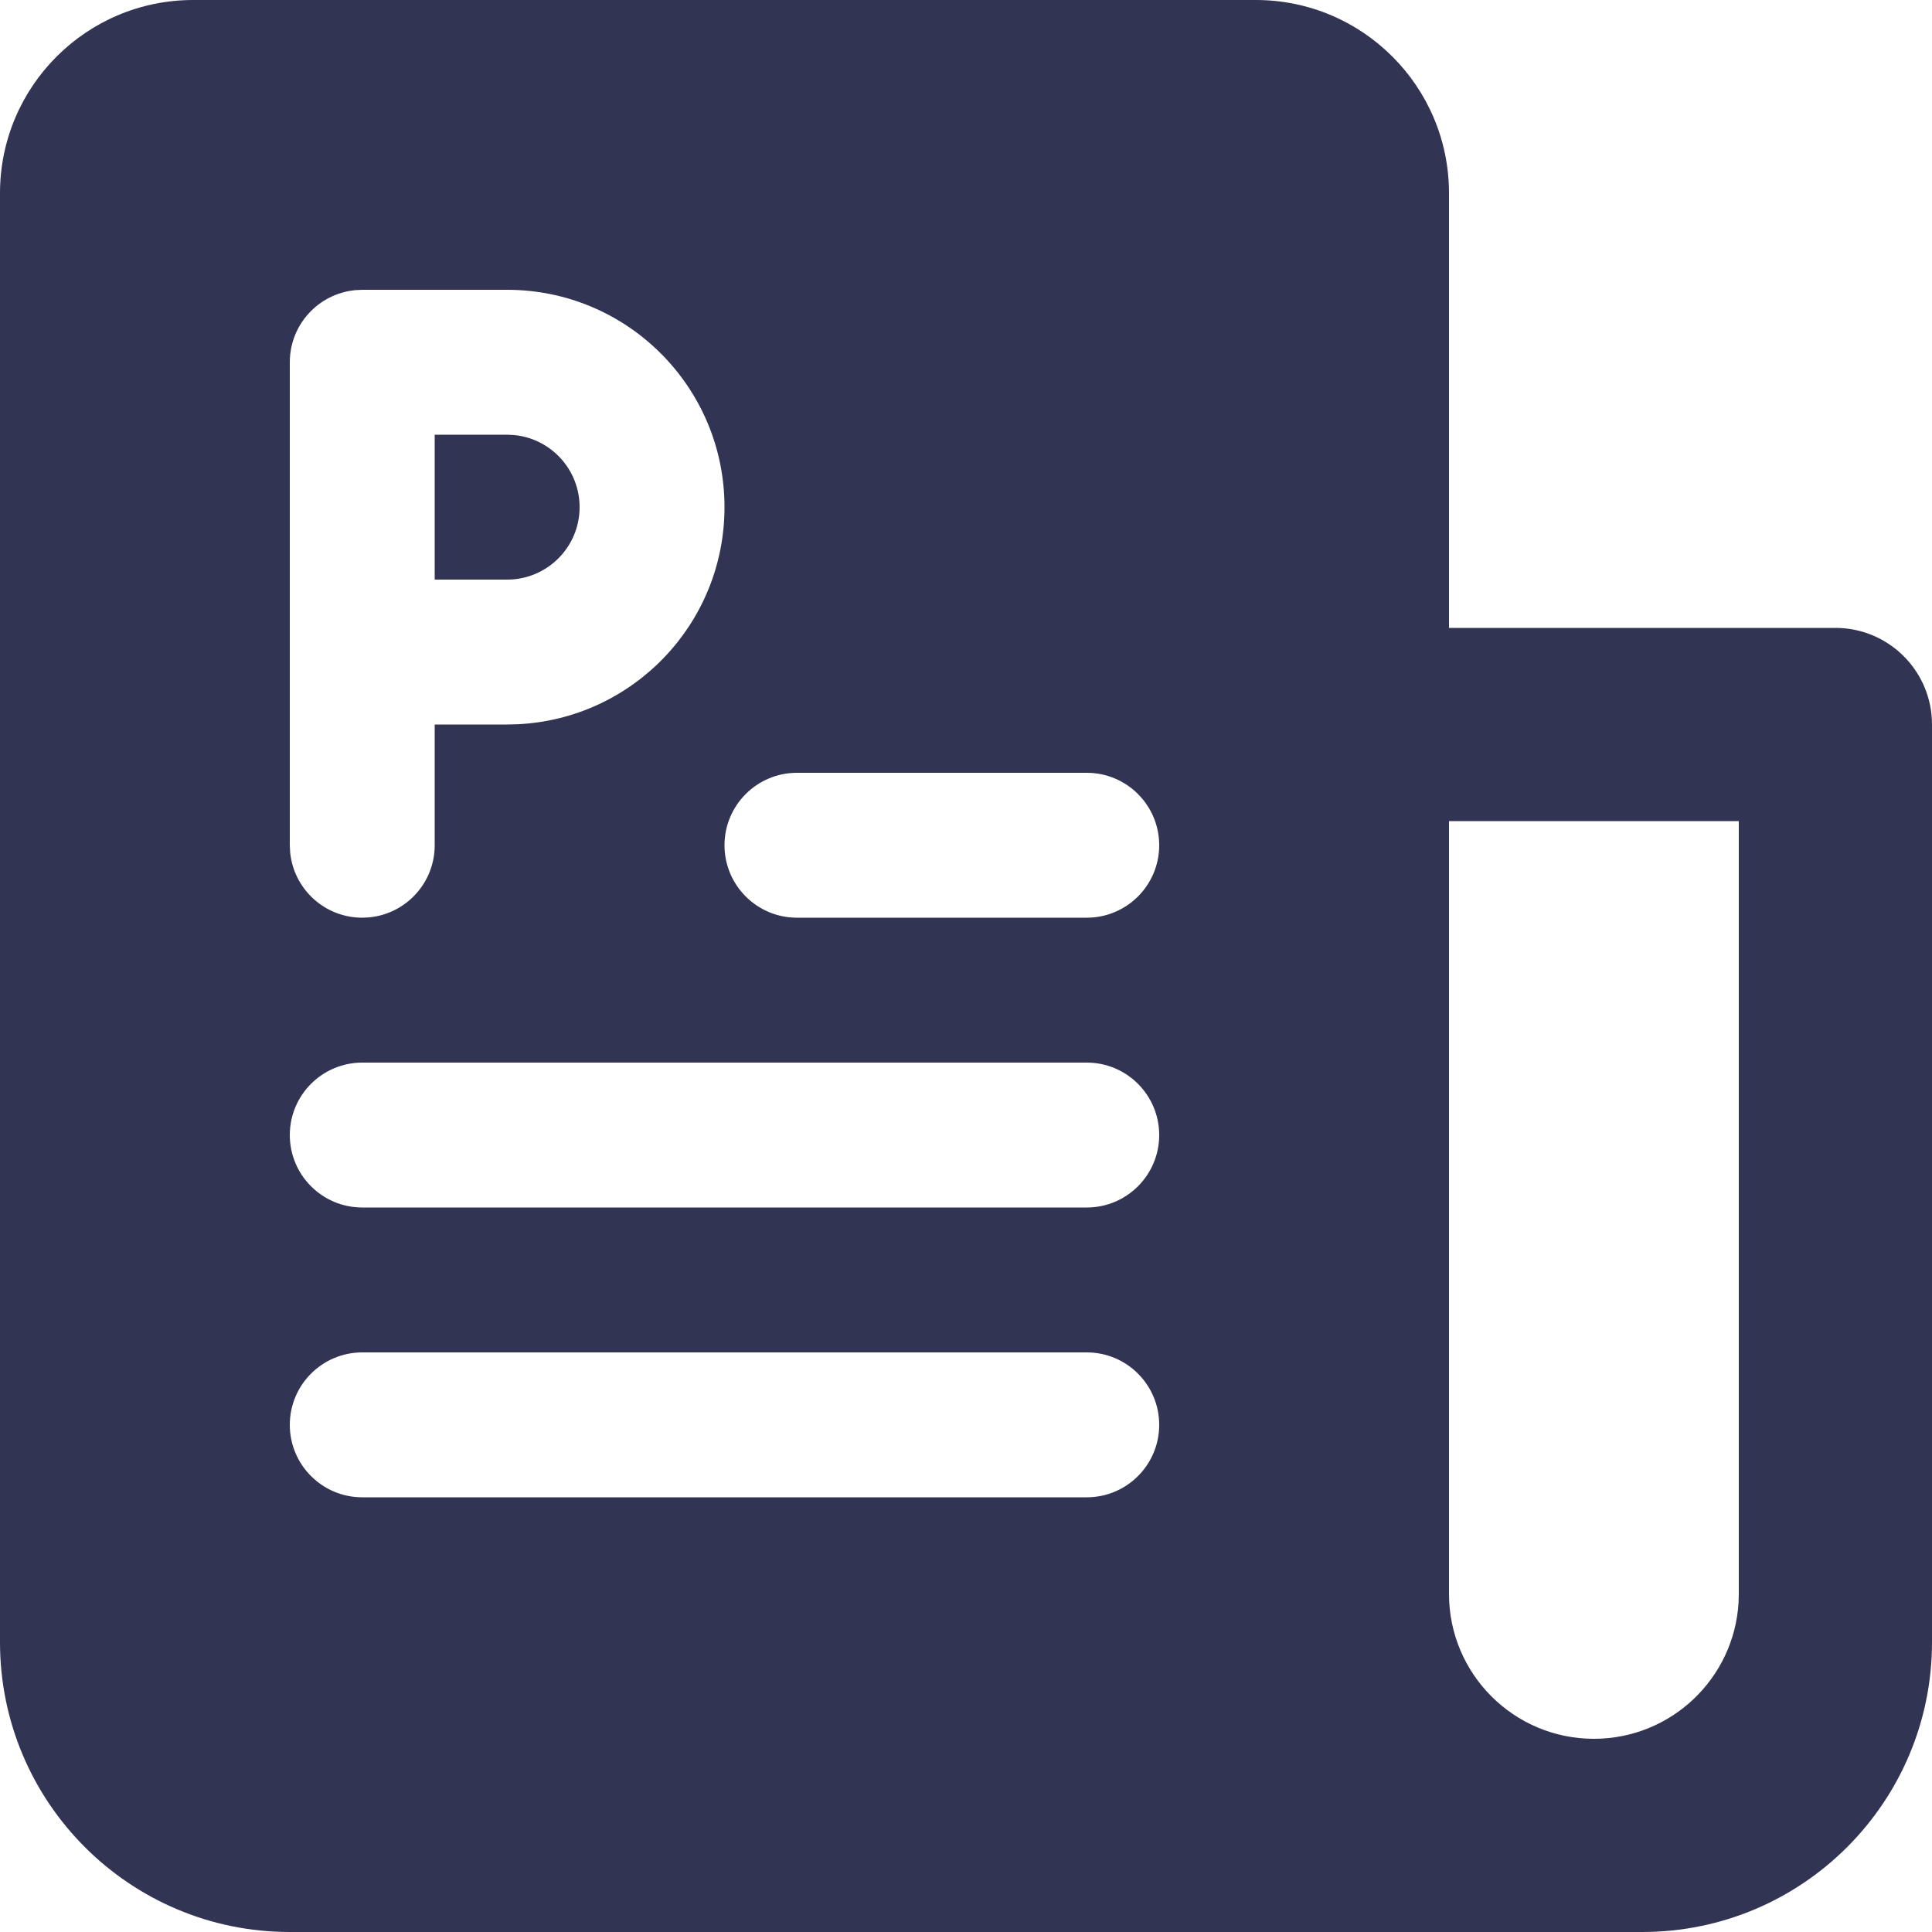 <?xml version="1.0" encoding="UTF-8"?>
<svg width="40px" height="40px" viewBox="0 0 40 40" version="1.1" xmlns="http://www.w3.org/2000/svg" xmlns:xlink="http://www.w3.org/1999/xlink">
    <title>Combined Shape</title>
    <g id="Page-1" stroke="none" stroke-width="1" fill="none" fill-rule="evenodd">
        <g id="Komtet_облачная" transform="translate(-1397, -2209)" fill="#323454">
            <g id="Group-30" transform="translate(360, 2075)">
                <path d="M1063,134 C1065.209,134 1067,135.791 1067,138 L1067,147 L1075,147 C1076.105,147 1077,147.895 1077,149 L1077,168 C1077,171.314 1074.314,174 1071,174 L1043,174 C1039.686,174 1037,171.314 1037,168 L1037,138 C1037,135.791 1038.791,134 1041,134 L1063,134 Z M1073,151 L1067,151 L1067,167 C1067,168.657 1068.343,170 1070,170 C1071.598,170 1072.904,168.751 1072.995,167.176 L1073,167 L1073,151 Z M1059.5,162 L1044.5,162 C1043.672,162 1043,162.672 1043,163.5 C1043,164.328 1043.672,165 1044.5,165 L1044.5,165 L1059.5,165 C1060.328,165 1061,164.328 1061,163.5 C1061,162.672 1060.328,162 1059.5,162 L1059.5,162 Z M1059.5,156 L1044.5,156 C1043.672,156 1043,156.672 1043,157.5 C1043,158.328 1043.672,159 1044.5,159 L1044.5,159 L1059.5,159 C1060.328,159 1061,158.328 1061,157.5 C1061,156.672 1060.328,156 1059.5,156 L1059.5,156 Z M1047.5,140 L1044.5,140 L1044.356,140.007 C1043.595,140.08 1043,140.72 1043,141.5 L1043,141.5 L1043,151.5 L1043.007,151.644 C1043.08,152.405 1043.72,153 1044.5,153 L1044.5,153 L1044.644,152.993 C1045.405,152.92 1046,152.28 1046,151.5 L1046,151.5 L1046,149 L1047.5,149 L1047.712,148.995 C1050.099,148.884 1052,146.914 1052,144.5 C1052,142.015 1049.985,140 1047.5,140 L1047.5,140 Z M1059.5,150 L1053.5,150 C1052.672,150 1052,150.672 1052,151.5 C1052,152.328 1052.672,153 1053.5,153 L1053.5,153 L1059.5,153 C1060.328,153 1061,152.328 1061,151.5 C1061,150.672 1060.328,150 1059.5,150 L1059.5,150 Z M1047.5,143 L1047.644,143.007 C1048.405,143.08 1049,143.72 1049,144.5 C1049,145.328 1048.328,146 1047.5,146 L1047.5,146 L1046,146 L1046,143 L1047.5,143 Z" id="Combined-Shape"></path>
            </g>
        </g>
    </g>
</svg>